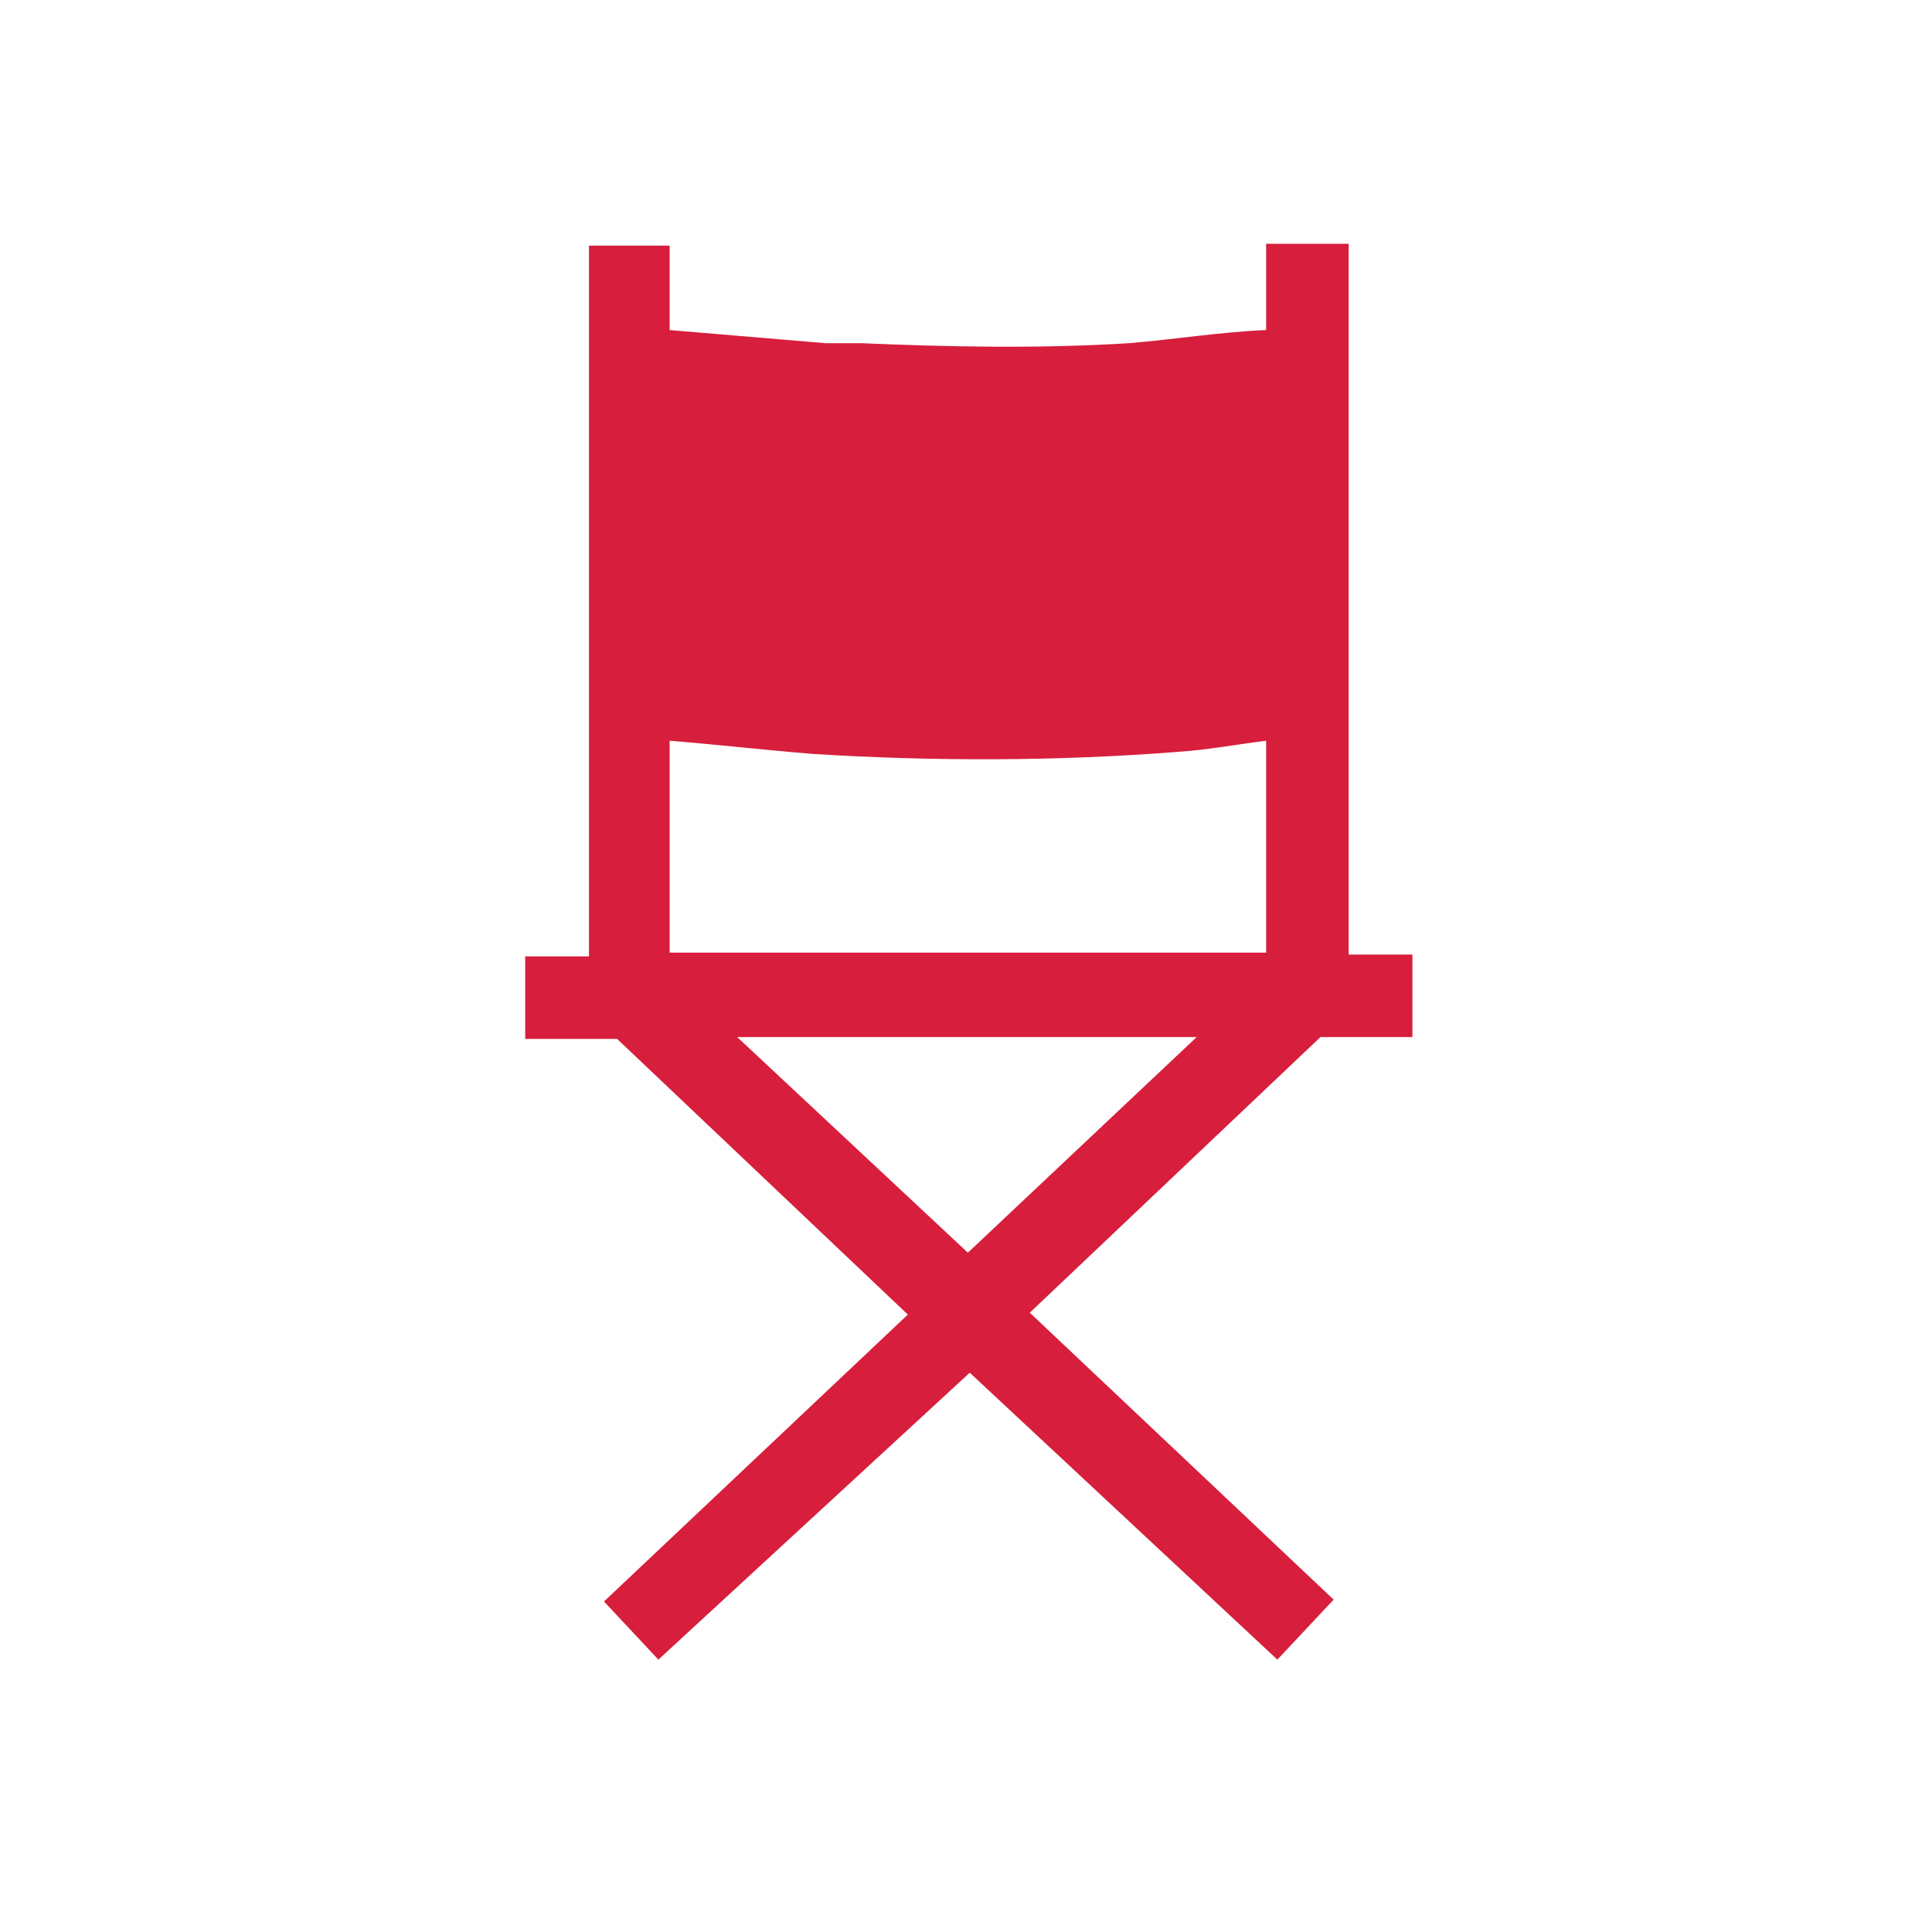 <svg width="103" height="102" viewBox="0 0 103 102" fill="none" xmlns="http://www.w3.org/2000/svg">
<mask id="mask0_2002_880" style="mask-type:alpha" maskUnits="userSpaceOnUse" x="0" y="0" width="103" height="102">
<rect width="103" height="102" fill="#D9D9D9"/>
</mask>
<g mask="url(#mask0_2002_880)">
<path d="M35.7 13V17.6L44 18.3C44.6 18.3 45.3 18.3 45.9 18.3C50.6 18.5 55.4 18.6 60.2 18.3C62.6 18.1 65.1 17.7 67.5 17.6V13H71.9V50.9H75.3V55.3H70.4L54.9 70L71.1 85.3L68.1 88.5L51.7 73.2L35.1 88.5L32.2 85.4L48.4 70.1L32.9 55.4H28V51H31.4V13.1H35.7V13ZM67.5 39.5C65.9 39.7 64.3 40 62.7 40.1C56.3 40.6 49.6 40.6 43.3 40.2C40.8 40 38.2 39.7 35.7 39.5V50.8H67.5V39.5ZM63.8 55.3H39.3L51.6 66.8L63.8 55.3Z" fill="#D71E3C"/>
</g>
</svg>
